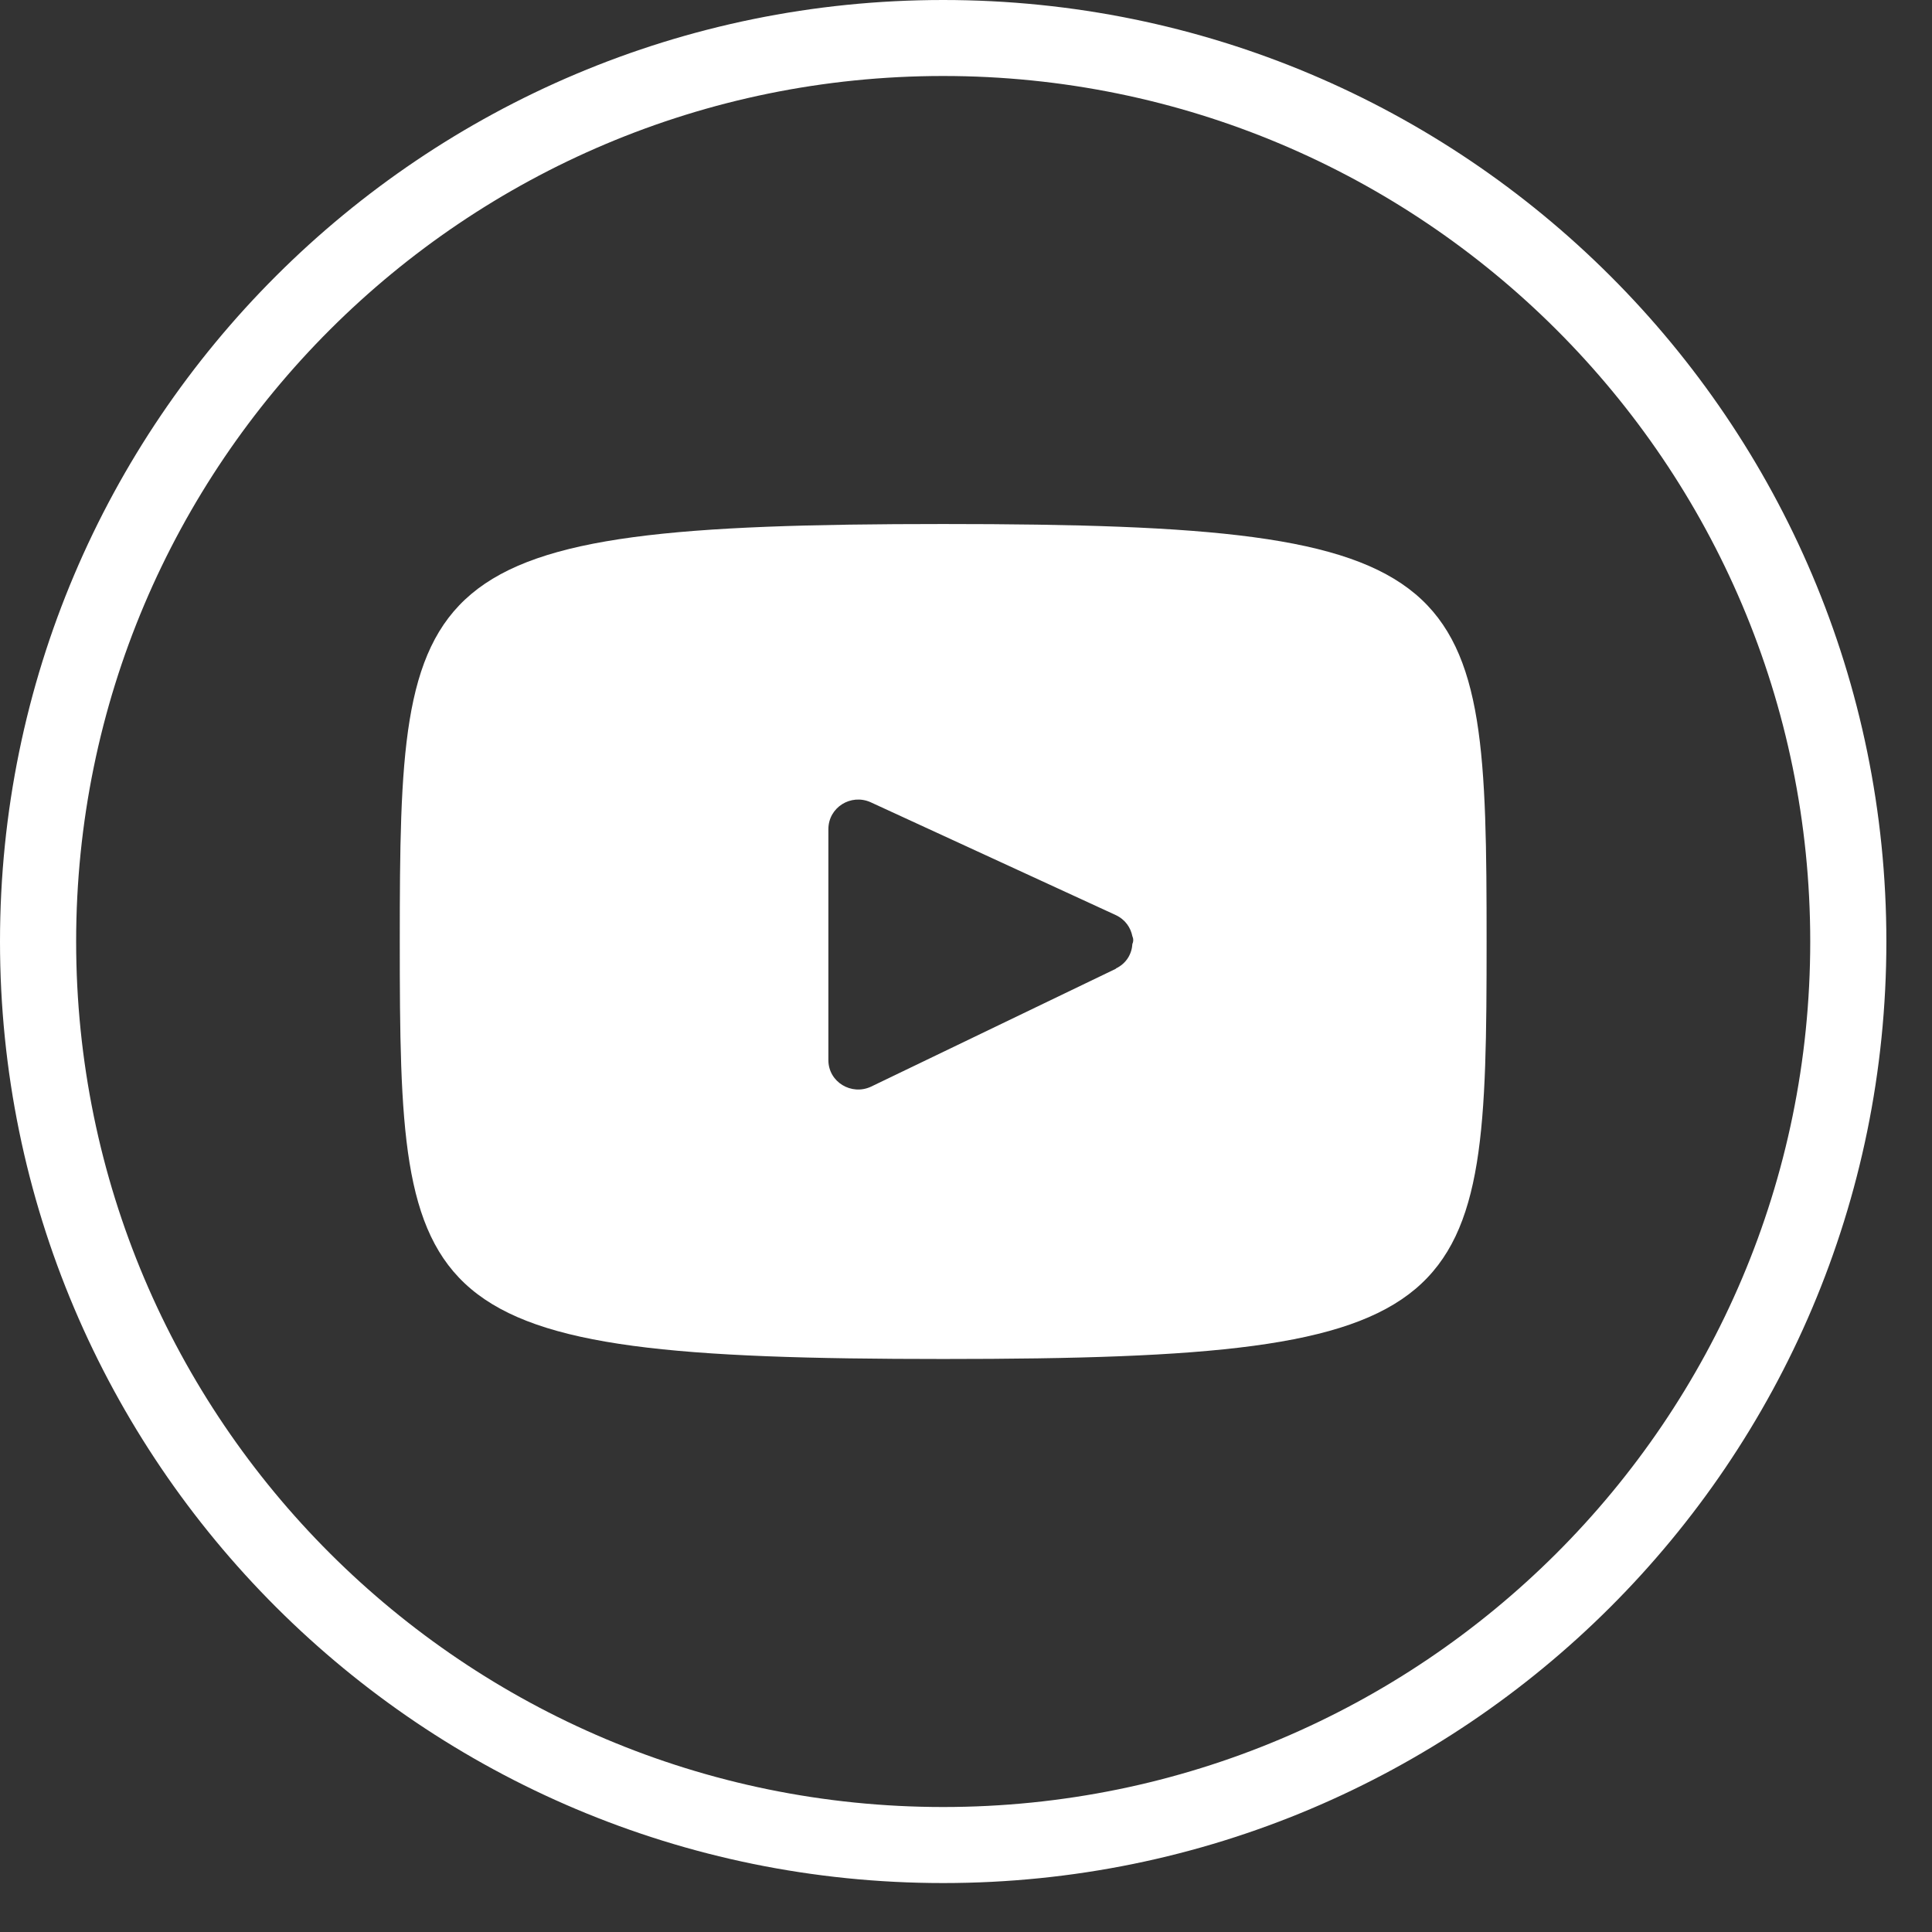 <svg width="39" height="39" viewBox="0 0 39 39" fill="none" xmlns="http://www.w3.org/2000/svg">
<rect x="0" y="0" width="39" height="39" fill="#333333" stroke="none"/>
<path d="M22.533 19.552L17.584 21.935C17.188 22.121 16.722 21.842 16.722 21.4V16.739C16.722 16.297 17.176 16.018 17.572 16.193L22.521 18.471C22.719 18.564 22.824 18.727 22.859 18.901C22.882 18.948 22.882 19.006 22.859 19.052C22.848 19.25 22.743 19.448 22.521 19.552H22.533ZM19.04 10.578C8.268 10.578 8.07 11.531 8.07 19.006C8.07 26.48 8.256 27.433 19.04 27.433C29.823 27.433 30.009 26.48 30.009 19.006C30.009 11.531 29.823 10.578 19.04 10.578Z" fill="white"/>
<path fill-rule="evenodd" clip-rule="evenodd" d="M19.039 0C29.555 0 38.079 8.509 38.079 19.006C38.079 29.503 29.555 38.012 19.039 38.012C8.524 38.012 0 29.503 0 19.006C0 8.509 8.524 0 19.039 0ZM19.039 1.534C28.705 1.534 36.542 9.358 36.542 19.006C36.542 28.654 28.705 36.477 19.039 36.477C9.374 36.477 1.537 28.654 1.537 19.006C1.537 9.358 9.374 1.534 19.039 1.534Z" fill="white"/>
</svg>
